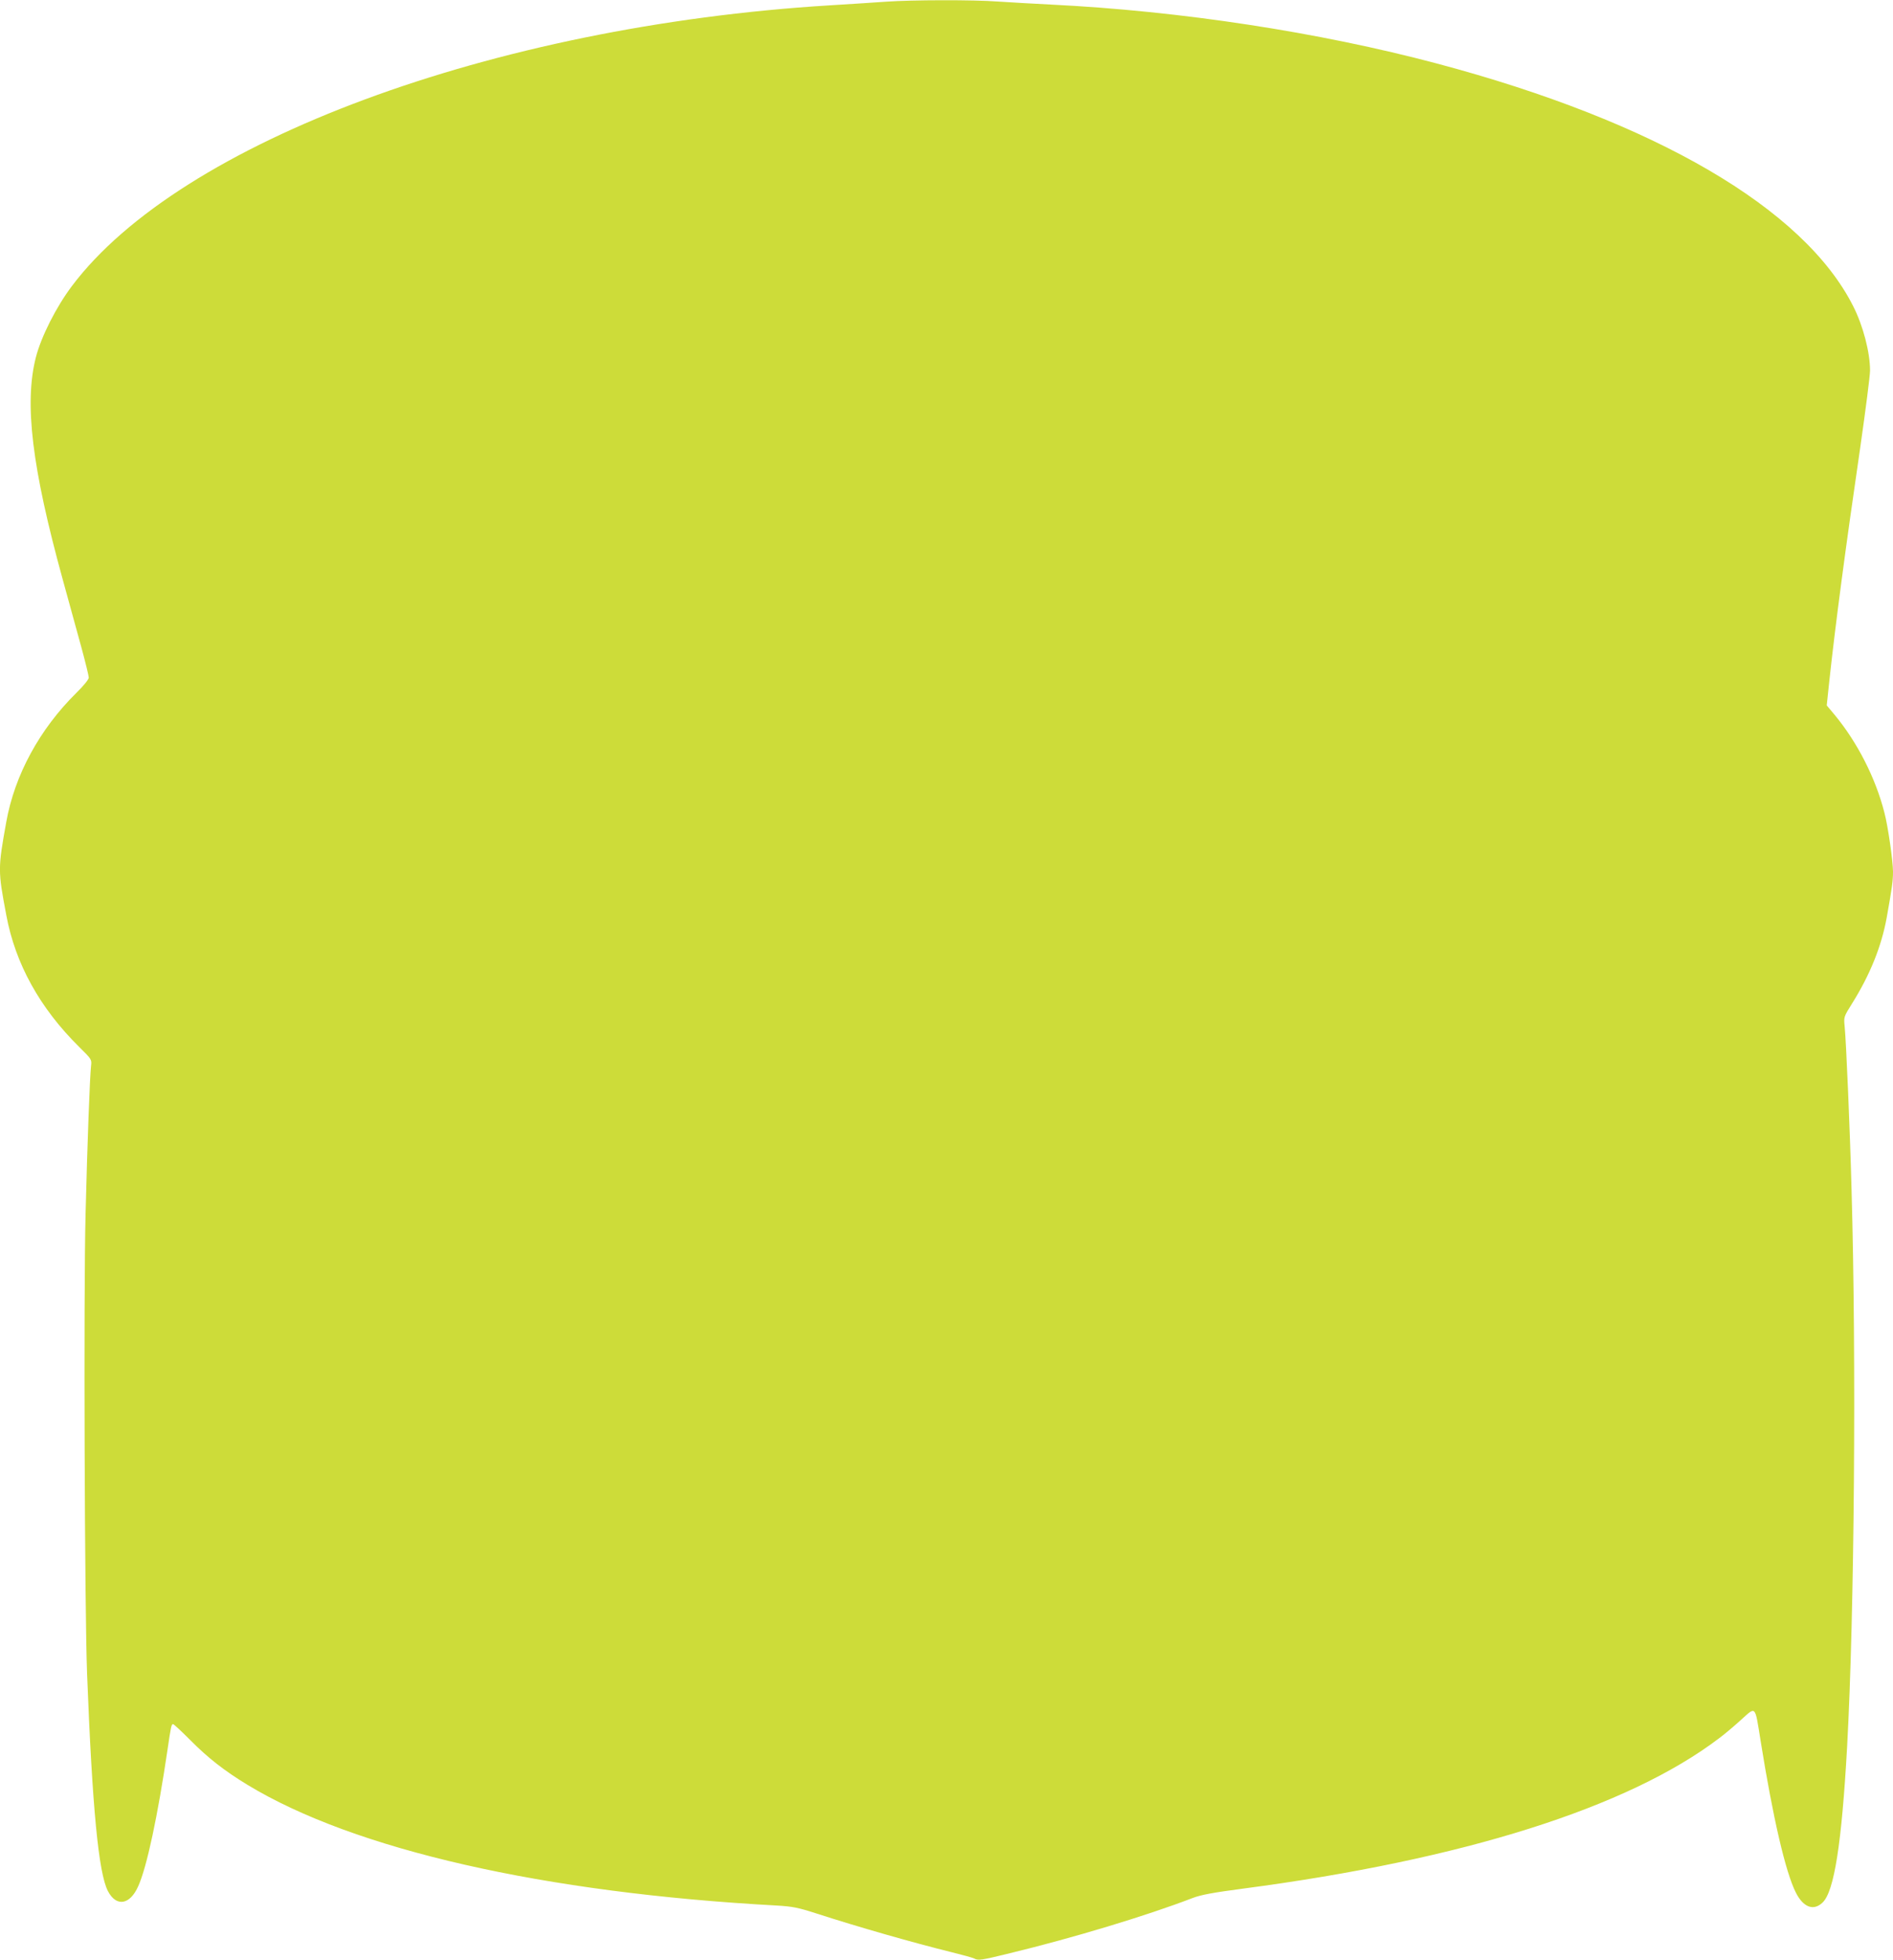 <?xml version="1.0" standalone="no"?>
<!DOCTYPE svg PUBLIC "-//W3C//DTD SVG 20010904//EN"
 "http://www.w3.org/TR/2001/REC-SVG-20010904/DTD/svg10.dtd">
<svg version="1.0" xmlns="http://www.w3.org/2000/svg"
 width="1237pt" height="1280pt" viewBox="0 0 1237 1280"
 preserveAspectRatio="xMidYMid meet">
<g transform="translate(0,1280) scale(0.1,-0.1)"
fill="#cddc39" stroke="none">
<path d="M5790 12789 c-63 -5 -230 -15 -370 -24 -2200 -135 -4241 -891 -4950
-1833 -103 -137 -201 -330 -236 -467 -76 -299 -26 -717 176 -1450 39 -143 94
-341 121 -440 27 -99 49 -189 49 -200 0 -12 -32 -52 -81 -100 -240 -237 -403
-536 -458 -843 -55 -306 -55 -317 0 -608 59 -318 219 -607 476 -861 82 -81 83
-82 78 -125 -8 -68 -24 -493 -36 -973 -13 -509 -6 -2576 10 -2995 34 -879 75
-1302 136 -1420 55 -106 145 -91 199 33 56 125 127 458 191 892 22 150 25 165
36 165 5 0 55 -47 111 -103 117 -118 223 -201 376 -294 698 -423 1935 -705
3462 -788 98 -6 135 -13 250 -50 281 -91 636 -192 890 -255 69 -17 135 -35
147 -41 25 -14 46 -11 233 35 409 99 891 244 1195 361 53 20 132 35 330 61
1436 189 2513 529 3109 982 34 25 98 79 143 120 99 89 90 99 128 -138 80 -500
163 -858 230 -990 49 -97 116 -122 175 -65 76 72 125 389 160 1015 48 868 61
2536 29 3645 -10 382 -35 963 -45 1062 -6 62 -6 62 49 150 117 187 192 373
226 561 35 196 41 239 41 299 0 68 -33 299 -56 385 -58 228 -177 460 -325 639
l-52 62 17 161 c40 370 105 861 202 1524 35 244 64 470 64 502 0 118 -45 292
-110 420 -322 639 -1294 1206 -2720 1585 -771 205 -1674 343 -2520 385 -118 6
-276 15 -350 20 -157 12 -563 11 -730 -1z"/>
</g>
</svg>
